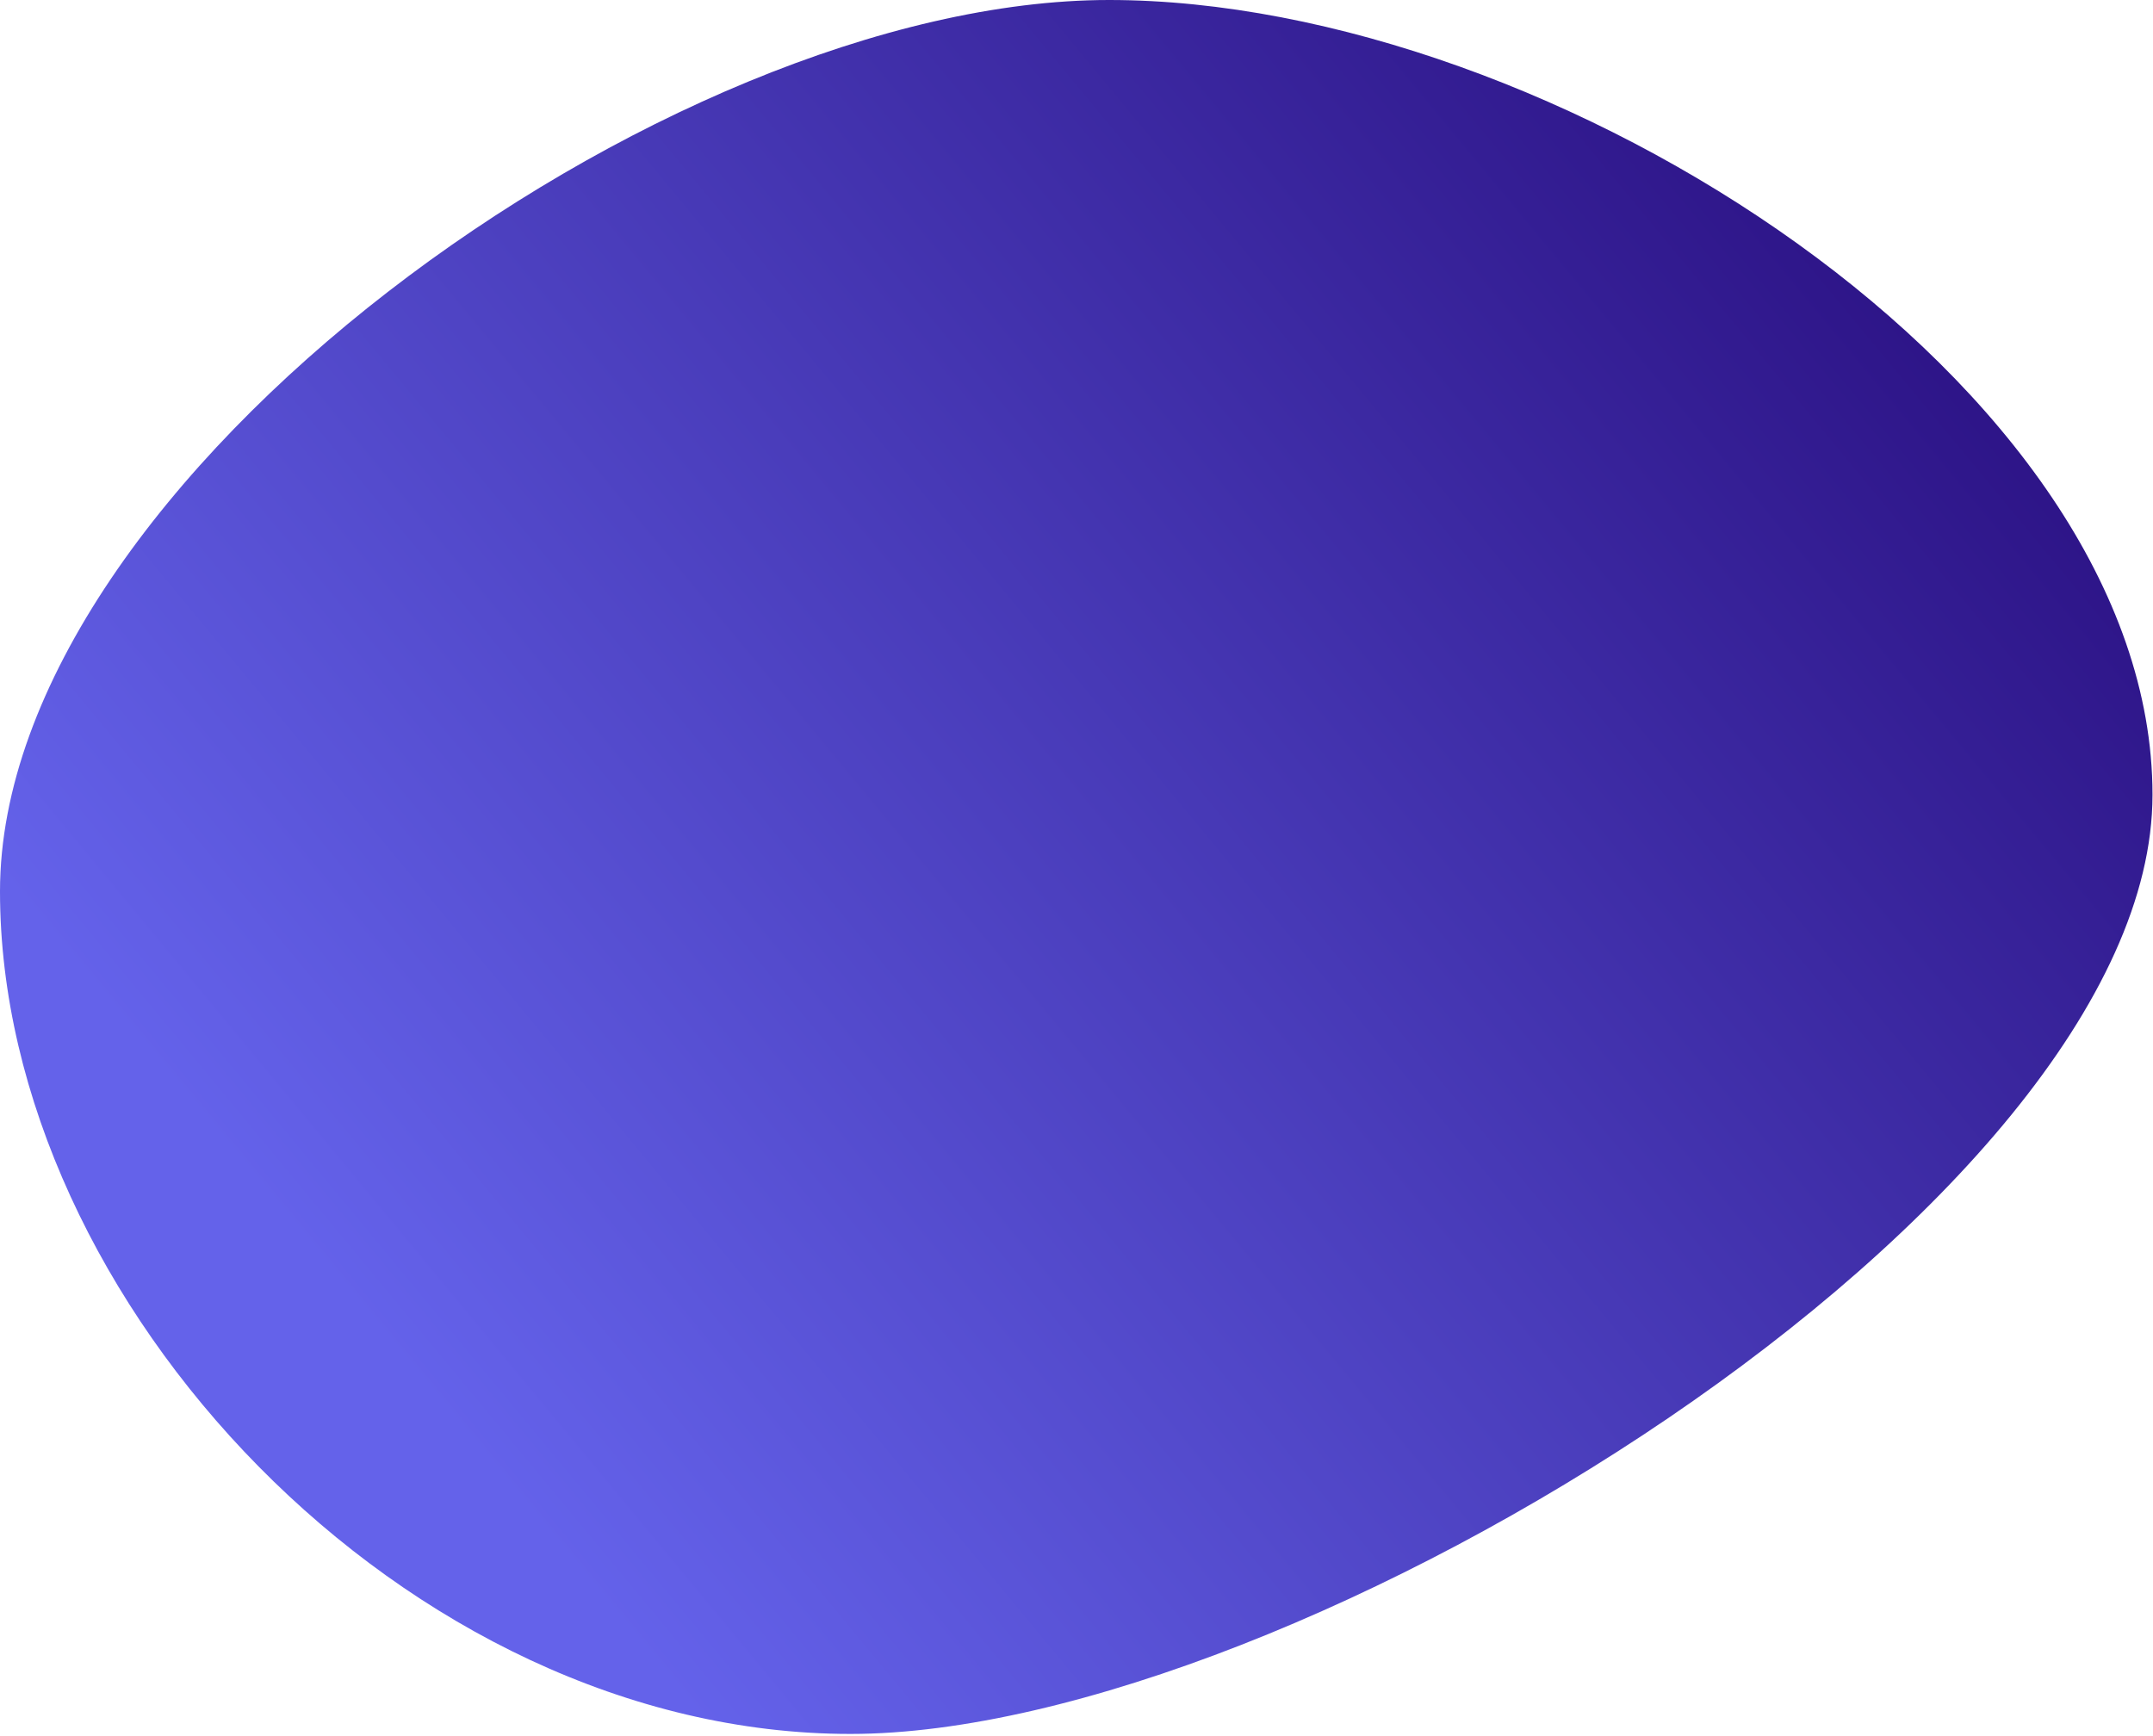 <svg width="805" height="649" viewBox="0 0 805 649" fill="none" xmlns="http://www.w3.org/2000/svg">
<path d="M0 333.329C-1.34175e-05 179.851 248.623 4.50323e-05 414.652 3.05176e-05C580.682 1.60028e-05 804.814 143.707 804.814 297.186C804.814 450.665 484.005 648.38 317.976 648.38C151.946 648.38 1.34175e-05 486.808 0 333.329Z" fill="url(#paint0_linear)"/>
<defs>
<linearGradient id="paint0_linear" x1="134.544" y1="491.244" x2="801.587" y2="-61.245" gradientUnits="userSpaceOnUse">
<stop stop-color="#6462EA"/>
<stop offset="1" stop-color="#1F006E"/>
</linearGradient>
</defs>
</svg>
